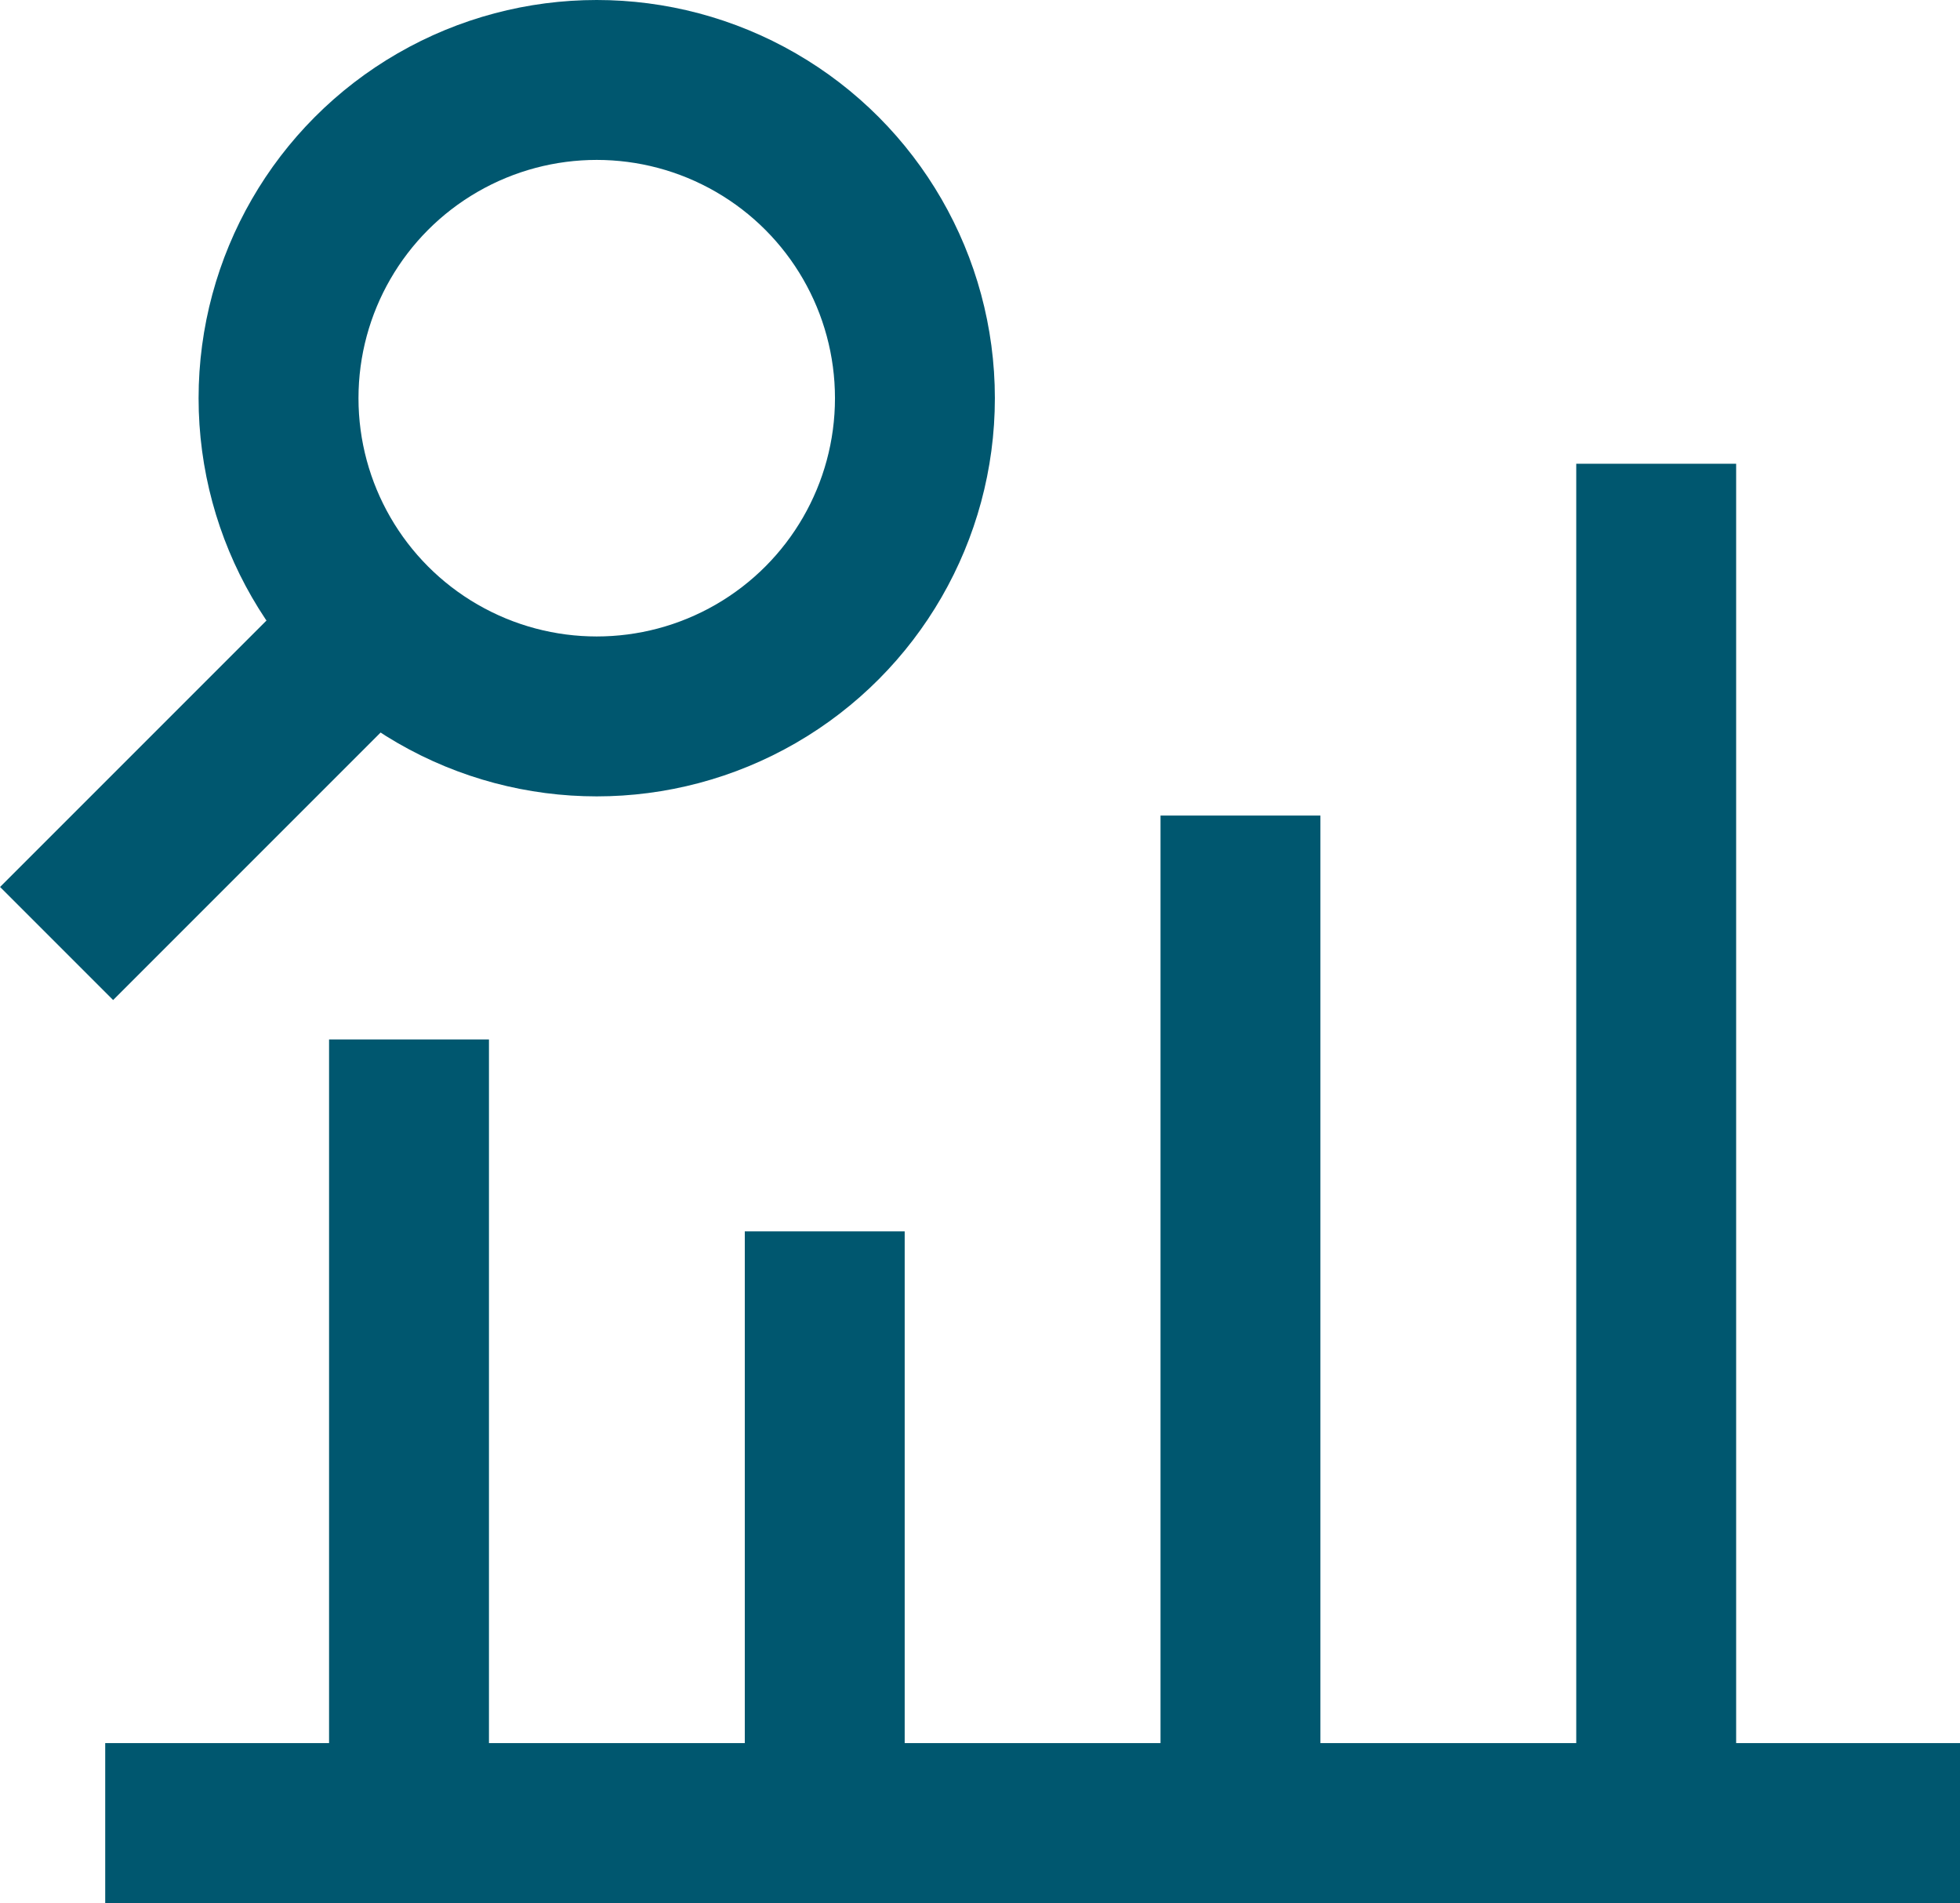 <svg xmlns="http://www.w3.org/2000/svg" viewBox="0 0 61.29 59.5"><defs><style>.cls-1{fill:none;stroke:#00576f;stroke-miterlimit:10;stroke-width:5px;}</style></defs><g id="Layer_2" data-name="Layer 2"><g id="Layer_1-2" data-name="Layer 1"><line class="cls-1" x1="3.29" y1="57" x2="61.29" y2="57"/><line class="cls-1" x1="25.79" y1="55.88" x2="25.79" y2="38.5"/><line class="cls-1" x1="12.79" y1="55.88" x2="12.79" y2="32.5"/><line class="cls-1" x1="38.79" y1="56.5" x2="38.79" y2="25.5"/><line class="cls-1" x1="51.79" y1="55.88" x2="51.79" y2="14.5"/><circle class="cls-1" cx="18.66" cy="12.45" r="9.95"/><line class="cls-1" x1="1.77" y1="29.5" x2="11.71" y2="19.56"/></g></g></svg>
